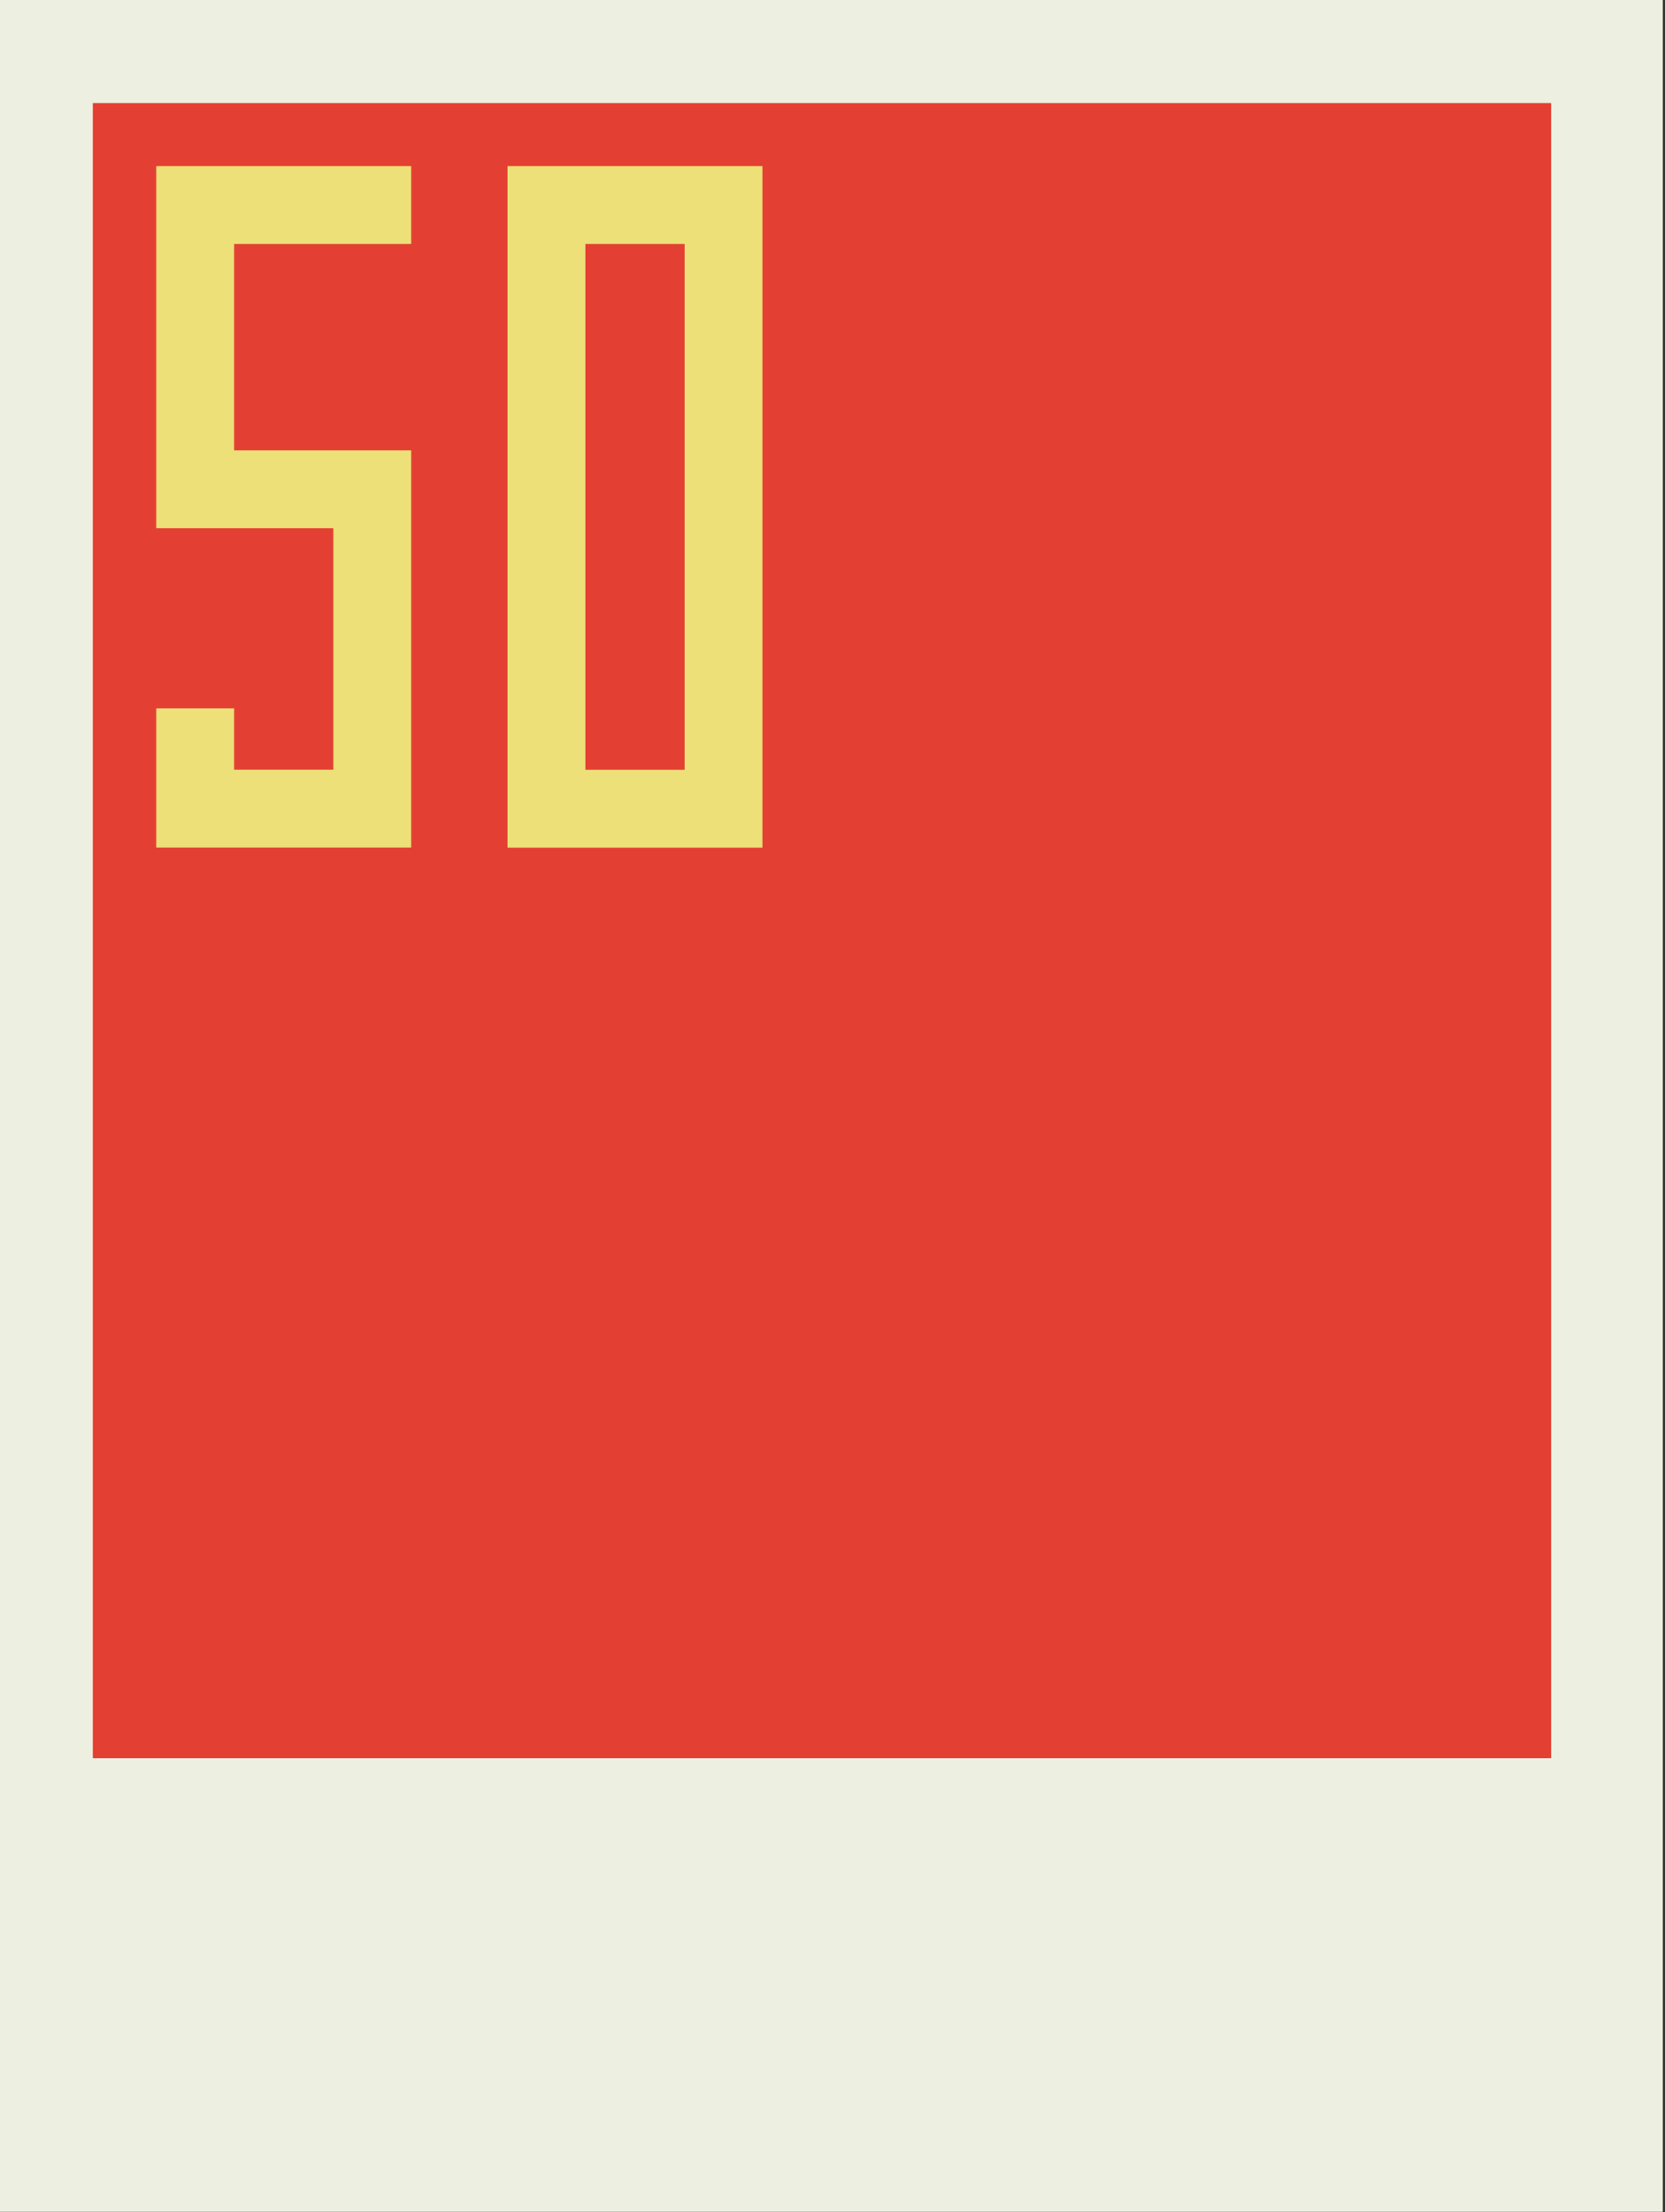 <?xml version="1.0" encoding="UTF-8"?> <svg xmlns="http://www.w3.org/2000/svg" width="634" height="842" viewBox="0 0 634 842" fill="none"><rect x="0" y="0" width="634" height="842" fill="#333333" stroke="none"/> <g clip-path="url(#clip0_32_35886)"> <path d="M633.16 841.89V0H0V841.89" fill="#EDF0E0"></path> <path d="M590.65 39.22H35.34V669.23H590.65V39.22Z" fill="#E34033"></path> <path d="M59.49 322.6V269.61H89.14V292.96H126.93V201.06H59.49V63.23H156.57V92.87H89.14V171.42H156.57V322.6H59.49Z" fill="#EDE078"></path> <path d="M222.9 293H260.69V92.87H222.9V293ZM290.33 322.64H193.25V63.23H290.33V322.64Z" fill="#EDE078"></path> </g> <defs> <clipPath id="clip0_32_35886"> <rect width="633.16" height="841.89" fill="white"></rect> </clipPath> </defs> </svg> 